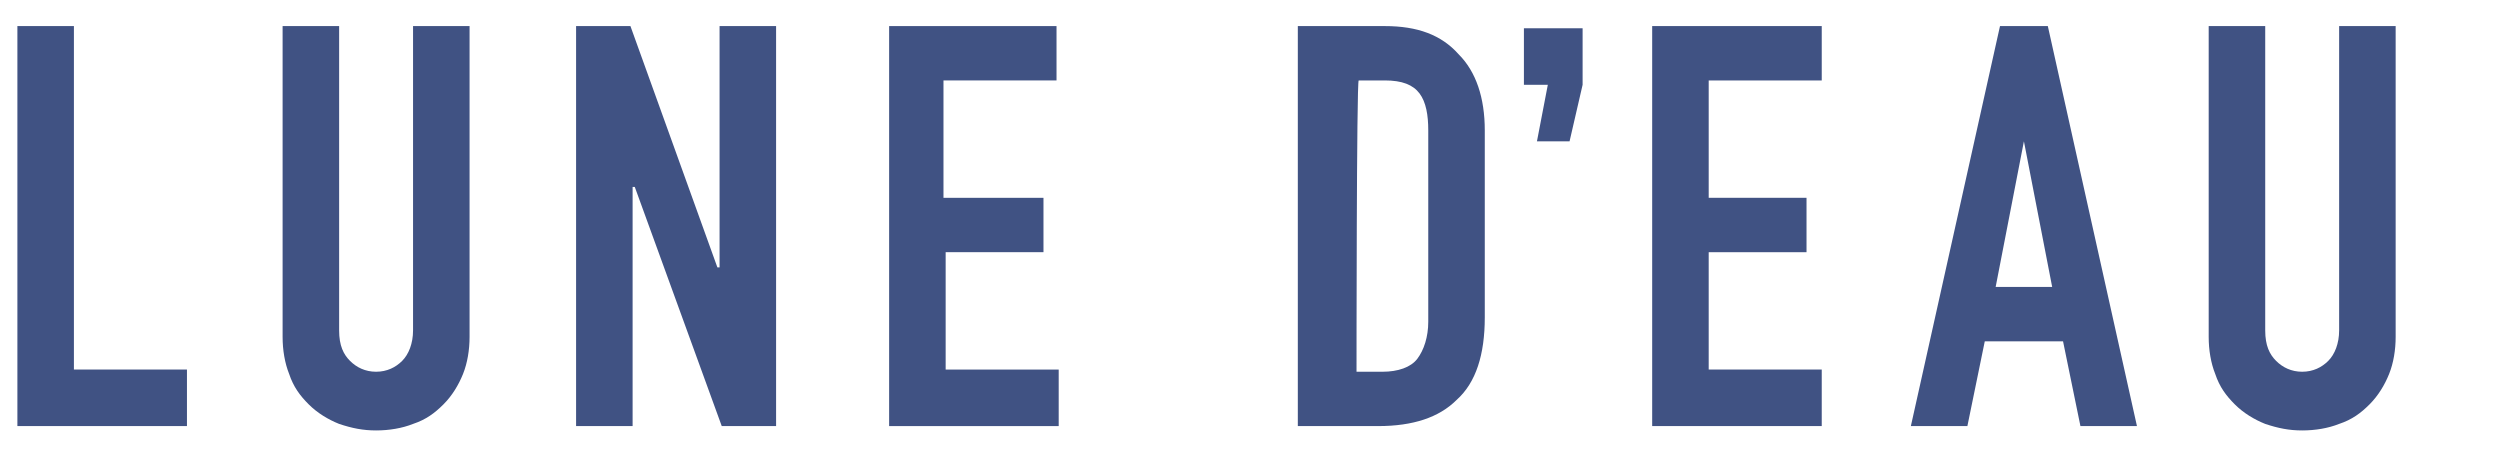 <?xml version="1.0" encoding="utf-8"?>
<!-- Generator: Adobe Illustrator 22.1.0, SVG Export Plug-In . SVG Version: 6.00 Build 0)  -->
<svg version="1.1" id="レイヤー_1" xmlns="http://www.w3.org/2000/svg" xmlns:xlink="http://www.w3.org/1999/xlink" x="0px"
	 y="0px" width="115px" height="21px" viewBox="0 0 115 21" style="enable-background:new 0 0 115 21;" xml:space="preserve">
<style type="text/css">
	.st0{fill:#405283;}
</style>
<g>
	<g>
		<path class="st0" d="M0.8,1.2h2.6V17h5.2v2.6H0.8V1.2z"/>
		<path class="st0" d="M21.6,15.5c0,0.6-0.1,1.2-0.3,1.7c-0.2,0.5-0.5,1-0.9,1.4c-0.4,0.4-0.8,0.7-1.4,0.9c-0.5,0.2-1.1,0.3-1.7,0.3
			c-0.6,0-1.1-0.1-1.7-0.3c-0.5-0.2-1-0.5-1.4-0.9c-0.4-0.4-0.7-0.8-0.9-1.4c-0.2-0.5-0.3-1.1-0.3-1.7V1.2h2.6v14
			c0,0.7,0.2,1.1,0.5,1.4c0.3,0.3,0.7,0.5,1.2,0.5s0.9-0.2,1.2-0.5c0.3-0.3,0.5-0.8,0.5-1.4v-14h2.6L21.6,15.5L21.6,15.5z"/>
		<path class="st0" d="M26.5,1.2h2.5l4,11.1h0.1V1.2h2.6v18.4h-2.5l-4-11h-0.1v11h-2.6V1.2z"/>
		<path class="st0" d="M40.8,1.2h7.8v2.5h-5.2v5.4H48v2.5h-4.5V17h5.2v2.6h-7.8V1.2z"/>
		<path class="st0" d="M59.8,1.2h3.9c1.5,0,2.6,0.4,3.4,1.3c0.8,0.8,1.2,2,1.2,3.5v8.6c0,1.7-0.4,3-1.3,3.8c-0.8,0.8-2,1.2-3.6,1.2
			h-3.7V1.2z M62.4,17.1h1.2c0.7,0,1.3-0.2,1.6-0.6c0.3-0.4,0.5-1,0.5-1.7V6c0-0.7-0.1-1.3-0.4-1.7c-0.3-0.4-0.8-0.6-1.6-0.6h-1.2
			C62.4,3.7,62.4,17.1,62.4,17.1z"/>
		<path class="st0" d="M76,1.2h7.8v2.5h-5.2v5.4h4.5v2.5h-4.5V17h5.2v2.6H76V1.2z"/>
		<path class="st0" d="M92,1.2h2.2l4.1,18.4h-2.6l-0.8-3.9h-3.6l-0.8,3.9h-2.6L92,1.2z M93.1,6.5L93.1,6.5l-1.3,6.7h2.6L93.1,6.5z"
			/>
		<path class="st0" d="M110.2,15.5c0,0.6-0.1,1.2-0.3,1.7c-0.2,0.5-0.5,1-0.9,1.4s-0.8,0.7-1.4,0.9c-0.5,0.2-1.1,0.3-1.7,0.3
			s-1.1-0.1-1.7-0.3c-0.5-0.2-1-0.5-1.4-0.9c-0.4-0.4-0.7-0.8-0.9-1.4c-0.2-0.5-0.3-1.1-0.3-1.7V1.2h2.6v14c0,0.7,0.2,1.1,0.5,1.4
			c0.3,0.3,0.7,0.5,1.2,0.5c0.5,0,0.9-0.2,1.2-0.5c0.3-0.3,0.5-0.8,0.5-1.4v-14h2.6L110.2,15.5L110.2,15.5z"/>
	</g>
</g>
<polygon class="st0" points="70.1,1.3 70.1,3.9 71.2,3.9 70.7,6.5 72.2,6.5 72.8,3.9 72.8,3.9 72.8,1.3 "/>
</svg>
